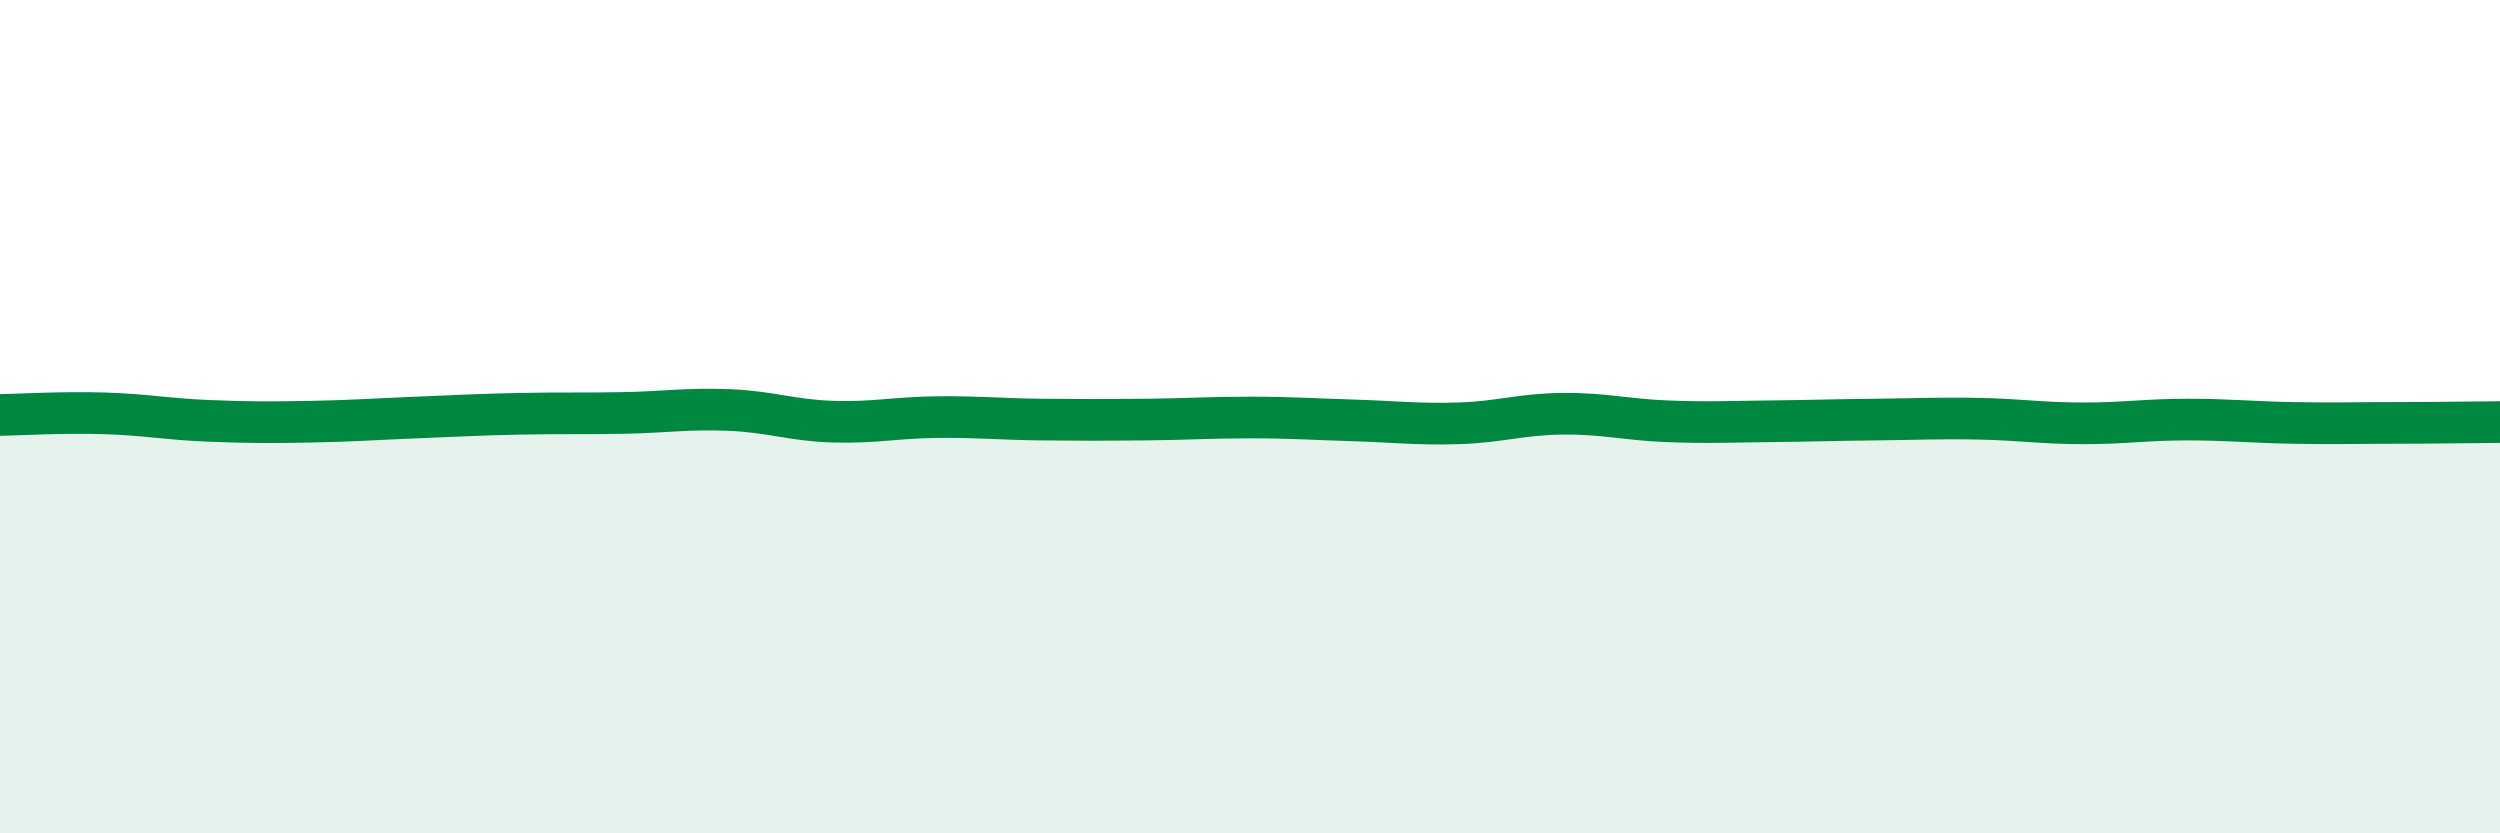 
    <svg width="60" height="20" viewBox="0 0 60 20" xmlns="http://www.w3.org/2000/svg">
      <path
        d="M 0,9.96 C 0.5,9.95 1.5,9.89 2.5,9.92 C 3.5,9.95 4,10.06 5,10.1 C 6,10.14 6.5,10.14 7.5,10.12 C 8.5,10.1 9,10.06 10,10.02 C 11,9.98 11.5,9.95 12.5,9.93 C 13.5,9.91 14,9.93 15,9.91 C 16,9.89 16.5,9.8 17.5,9.84 C 18.5,9.88 19,10.09 20,10.12 C 21,10.15 21.5,10.02 22.5,10.01 C 23.5,10 24,10.06 25,10.07 C 26,10.08 26.5,10.08 27.5,10.07 C 28.5,10.06 29,10.02 30,10.02 C 31,10.02 31.5,10.06 32.5,10.09 C 33.5,10.12 34,10.19 35,10.16 C 36,10.13 36.5,9.94 37.5,9.93 C 38.5,9.92 39,10.07 40,10.11 C 41,10.15 41.5,10.12 42.5,10.11 C 43.5,10.1 44,10.08 45,10.07 C 46,10.06 46.5,10.03 47.5,10.05 C 48.5,10.07 49,10.16 50,10.16 C 51,10.16 51.5,10.07 52.5,10.07 C 53.5,10.07 54,10.13 55,10.15 C 56,10.17 56.5,10.15 57.5,10.15 C 58.5,10.15 59.5,10.13 60,10.13L60 20L0 20Z"
        fill="#008740"
        opacity="0.1"
        stroke-linecap="round"
        stroke-linejoin="round"
      />
      <path
        d="M 0,9.96 C 0.5,9.95 1.5,9.89 2.5,9.92 C 3.5,9.95 4,10.06 5,10.1 C 6,10.14 6.5,10.14 7.5,10.12 C 8.5,10.1 9,10.06 10,10.02 C 11,9.98 11.5,9.95 12.5,9.93 C 13.5,9.91 14,9.93 15,9.91 C 16,9.89 16.5,9.8 17.5,9.84 C 18.5,9.88 19,10.09 20,10.12 C 21,10.15 21.5,10.02 22.5,10.01 C 23.5,10 24,10.06 25,10.07 C 26,10.08 26.5,10.08 27.5,10.07 C 28.5,10.06 29,10.02 30,10.02 C 31,10.02 31.5,10.06 32.5,10.09 C 33.5,10.12 34,10.19 35,10.16 C 36,10.13 36.5,9.94 37.5,9.93 C 38.5,9.92 39,10.07 40,10.11 C 41,10.15 41.5,10.12 42.5,10.11 C 43.5,10.1 44,10.08 45,10.07 C 46,10.06 46.5,10.03 47.5,10.05 C 48.5,10.07 49,10.16 50,10.16 C 51,10.16 51.5,10.07 52.5,10.07 C 53.5,10.07 54,10.13 55,10.15 C 56,10.17 56.5,10.15 57.5,10.15 C 58.5,10.15 59.5,10.13 60,10.13"
        stroke="#008740"
        stroke-width="1"
        fill="none"
        stroke-linecap="round"
        stroke-linejoin="round"
      />
    </svg>
  